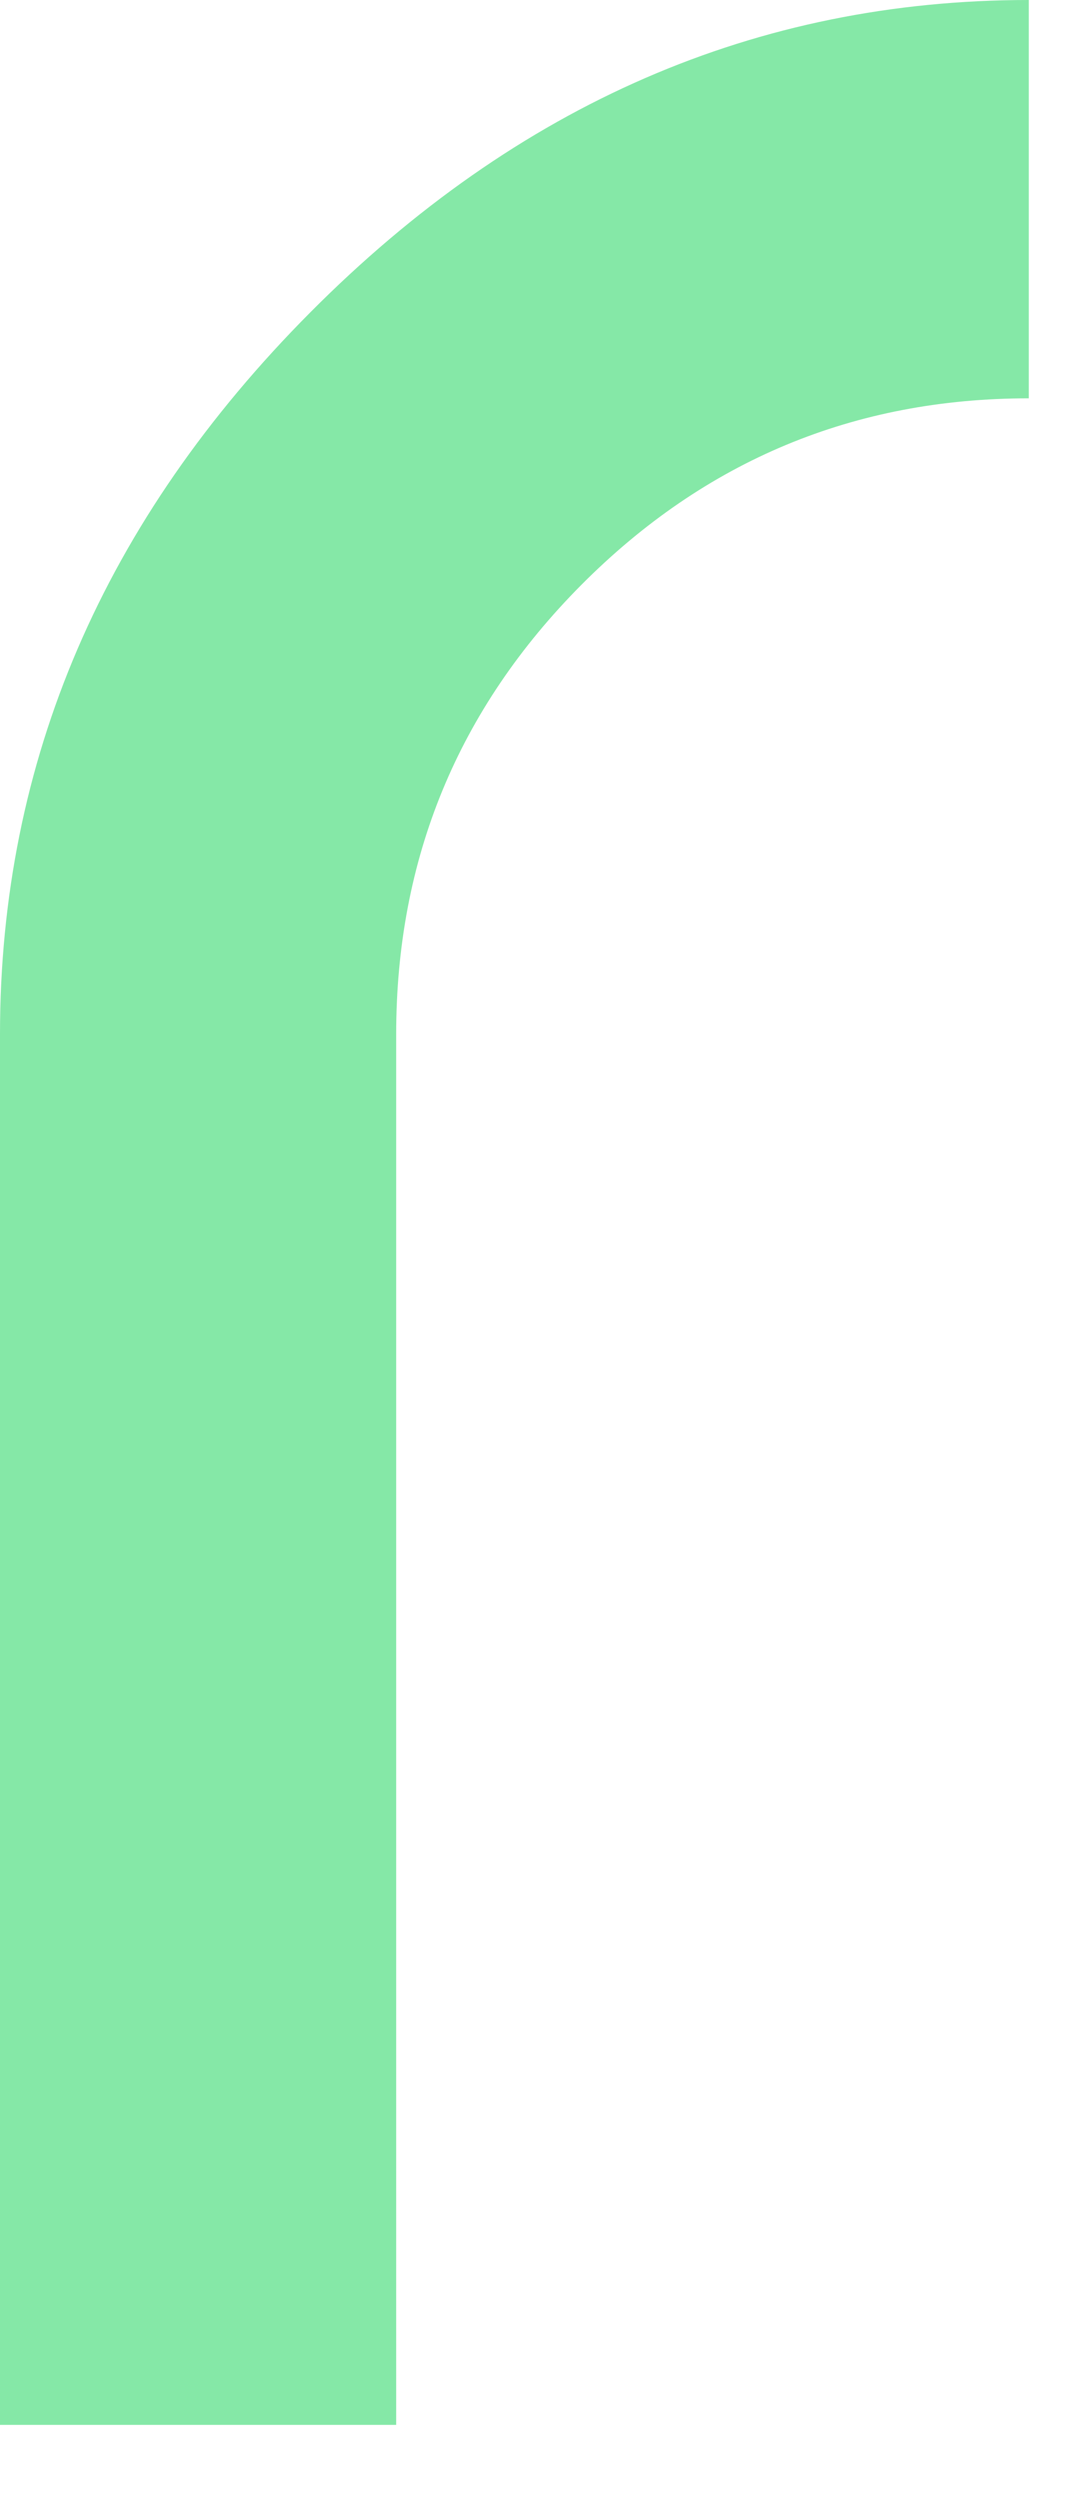 <?xml version="1.0" encoding="utf-8"?>
<svg xmlns="http://www.w3.org/2000/svg" fill="none" height="100%" overflow="visible" preserveAspectRatio="none" style="display: block;" viewBox="0 0 12 28" width="100%">
<path d="M11.527 4.461C9.571 4.461 7.901 5.157 6.516 6.548C5.132 7.939 4.439 9.617 4.439 11.583V27.157H0V11.583C0 8.522 1.16 5.826 3.479 3.496C5.798 1.165 8.481 0 11.527 0V4.461Z" fill="#85E8A7" id="Vector"/>
</svg>